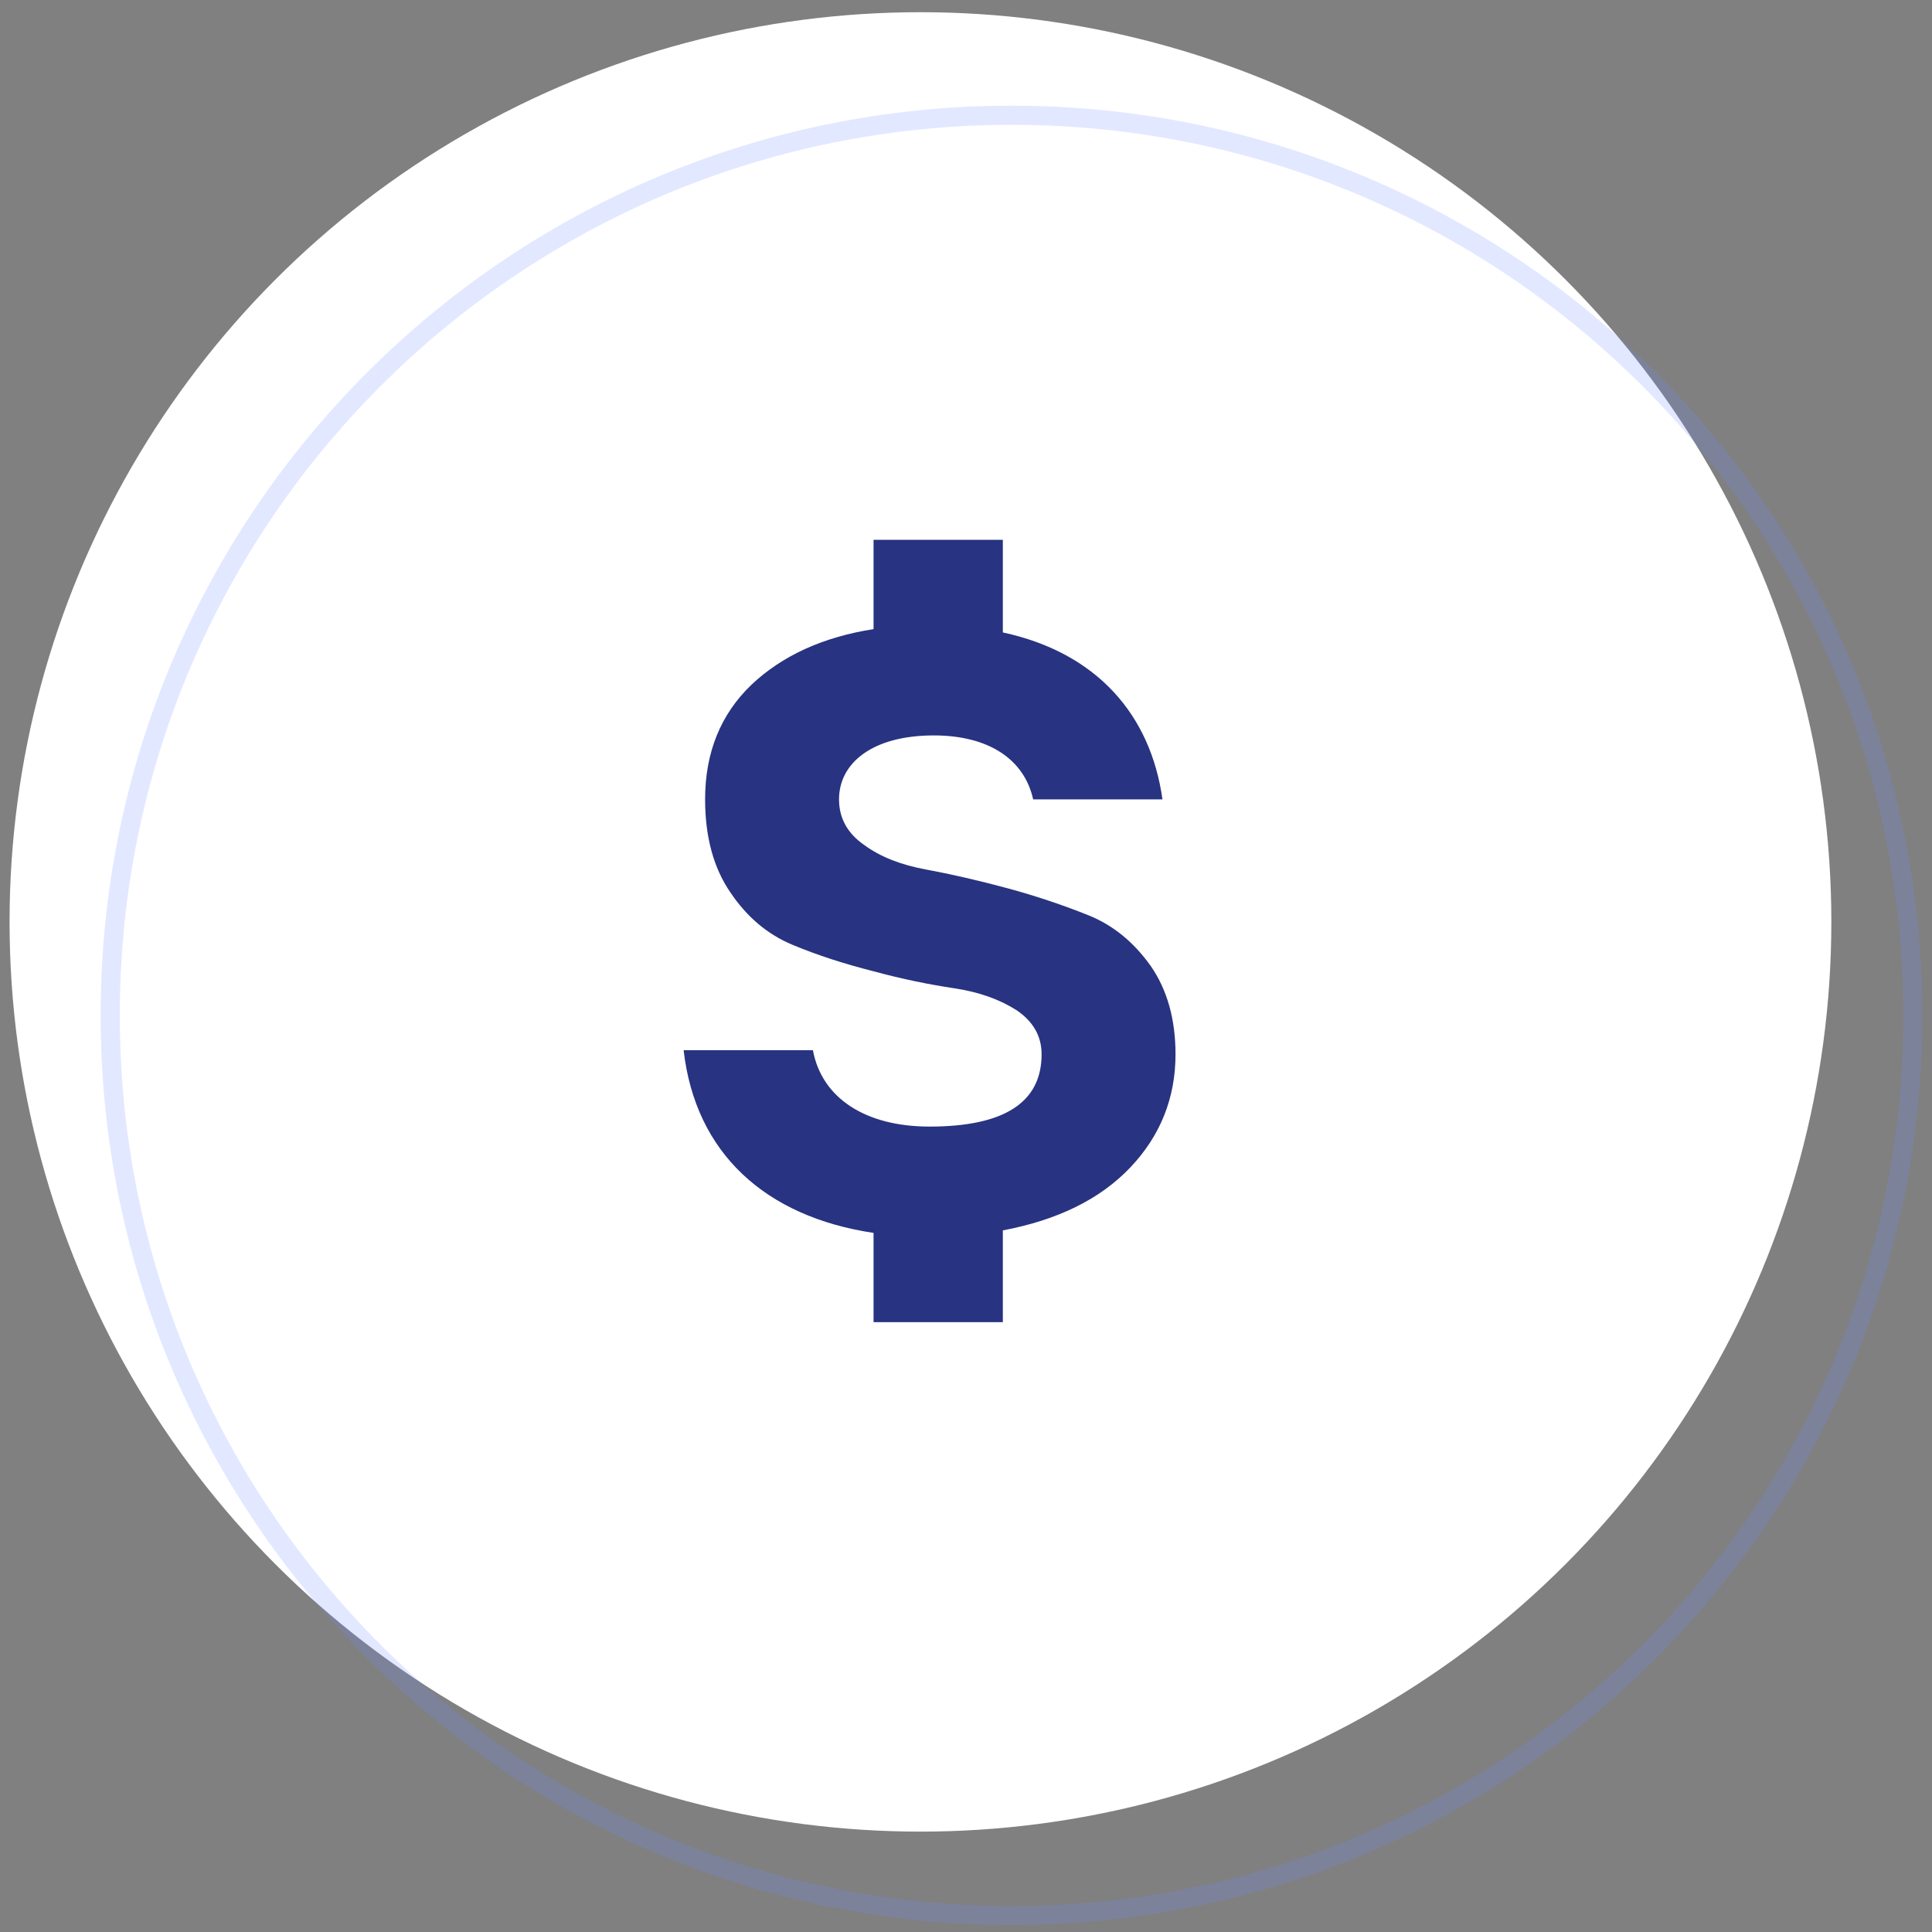 <svg width="101" height="101" viewBox="0 0 101 101" fill="none" xmlns="http://www.w3.org/2000/svg">
<rect x="0" y="0" width="101" height="101" fill="#808080" stroke="none"/>
<ellipse cx="48.119" cy="48.195" rx="47.619" ry="47.557" fill="white"/>
<path d="M52.426 69.12V64.322C55.288 63.78 57.512 62.694 59.097 61.023C60.66 59.373 61.453 57.397 61.453 55.118C61.453 53.273 61.012 51.731 60.154 50.494C59.273 49.257 58.194 48.367 56.895 47.846C55.596 47.325 54.187 46.847 52.668 46.435C51.127 46.022 49.718 45.697 48.419 45.458C47.12 45.219 46.042 44.806 45.183 44.177C44.302 43.569 43.862 42.766 43.862 41.789C43.862 39.879 45.623 38.446 48.816 38.446C51.7 38.446 53.549 39.705 54.011 41.789H60.77C60.154 37.382 57.358 34.126 52.426 33.062V28.221H45.667V32.889C43.026 33.301 40.89 34.278 39.283 35.797C37.676 37.339 36.861 39.336 36.861 41.789C36.861 43.743 37.301 45.371 38.182 46.652C39.041 47.932 40.119 48.844 41.418 49.387C42.717 49.93 44.126 50.386 45.667 50.776C47.186 51.189 48.595 51.471 49.894 51.666C51.193 51.862 52.272 52.252 53.153 52.817C54.011 53.403 54.452 54.163 54.452 55.118C54.452 57.636 52.492 58.895 48.595 58.895C45.227 58.895 42.959 57.397 42.497 54.901H35.738C36.355 60.285 40.009 63.606 45.667 64.453V69.12H52.426Z" fill="#283381"/>
<path d="M100 53.082C100 79.07 78.904 100.138 52.881 100.138C26.857 100.138 5.762 79.07 5.762 53.082C5.762 27.093 26.857 6.025 52.881 6.025C78.904 6.025 100 27.093 100 53.082Z" stroke="#6F8EFF" stroke-opacity="0.2"/>
</svg>
